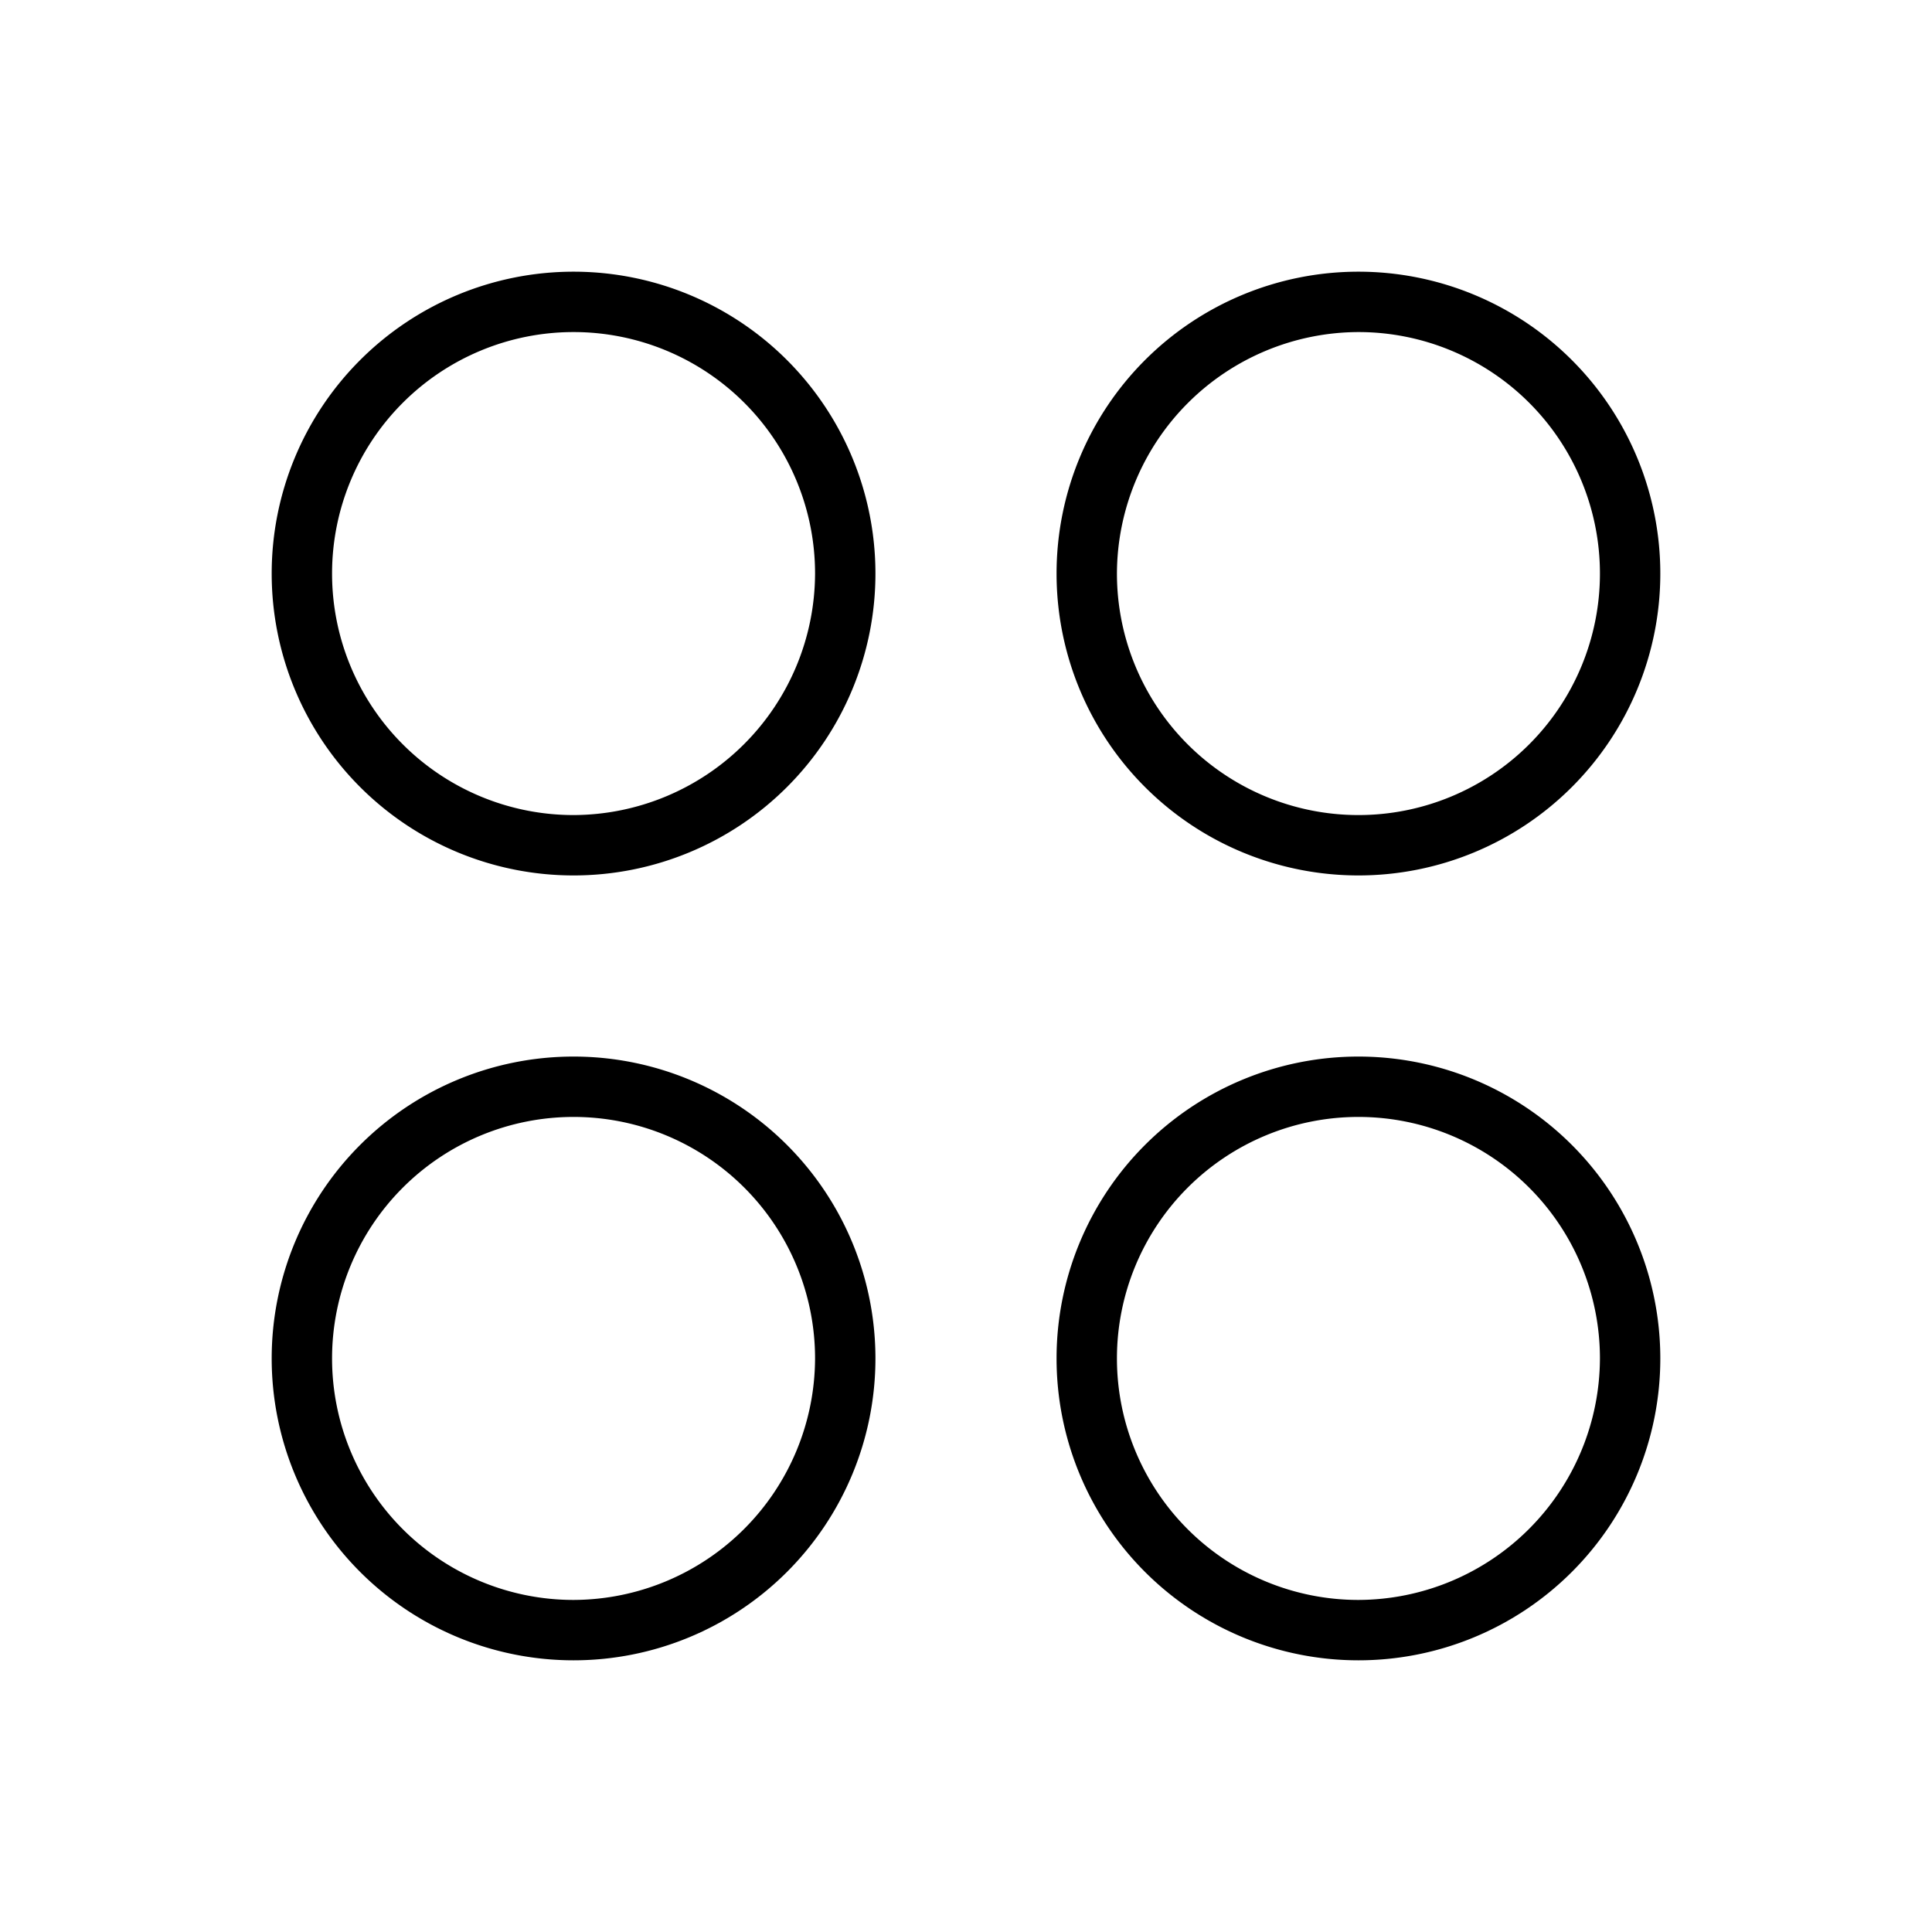 <svg xmlns="http://www.w3.org/2000/svg" viewBox="0 0 256 256" fill="currentColor"><path d="M76,36a40,40,0,1,0,40,40A40,40,0,0,0,76,36Zm0,72a32,32,0,1,1,32-32A32.1,32.1,0,0,1,76,108Zm104,8a40,40,0,1,0-40-40A40,40,0,0,0,180,116Zm0-72a32,32,0,1,1-32,32A32.1,32.1,0,0,1,180,44ZM76,140a40,40,0,1,0,40,40A40,40,0,0,0,76,140Zm0,72a32,32,0,1,1,32-32A32.1,32.1,0,0,1,76,212Zm104-72a40,40,0,1,0,40,40A40,40,0,0,0,180,140Zm0,72a32,32,0,1,1,32-32A32.1,32.1,0,0,1,180,212Z"/></svg>